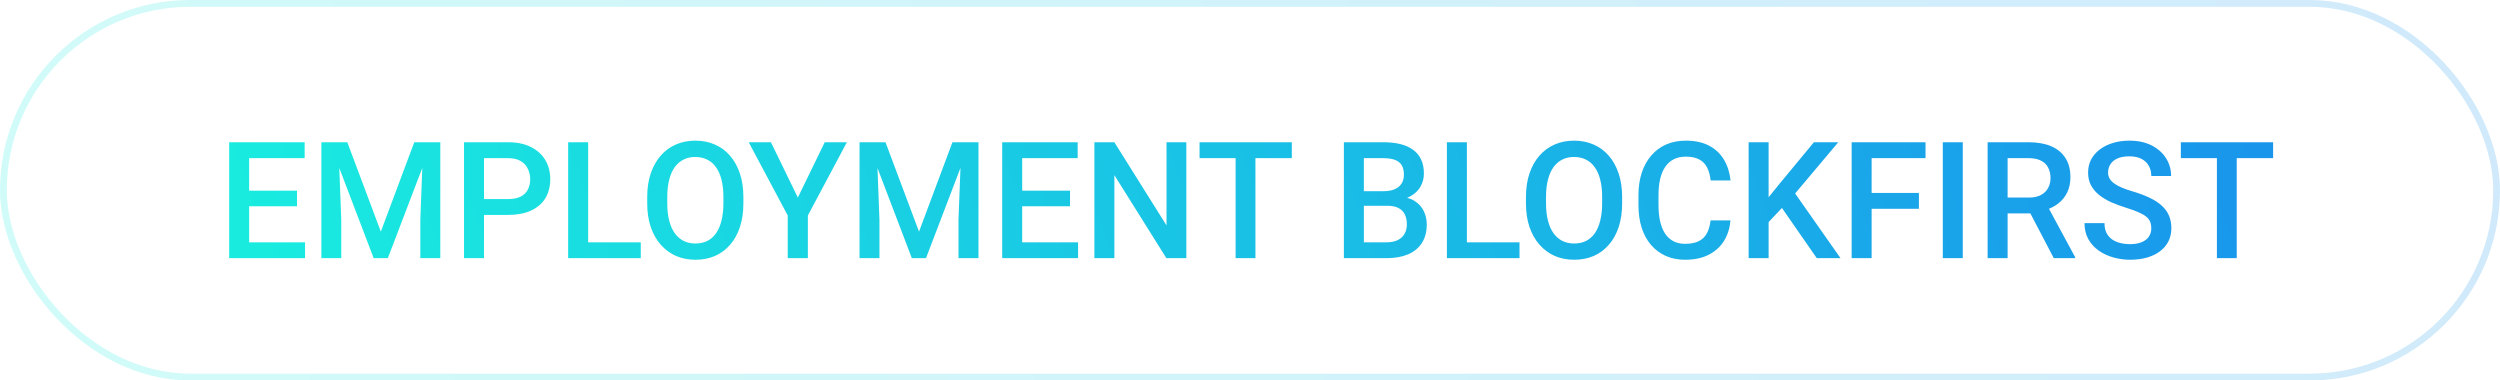 <?xml version="1.0" encoding="UTF-8"?> <svg xmlns="http://www.w3.org/2000/svg" width="184" height="28" viewBox="0 0 184 28" fill="none"><rect x="0.25" y="0.25" width="183.5" height="27.5" rx="13.75" stroke="url(#paint0_linear_4846_37749)" stroke-opacity="0.2" stroke-width="0.5"></rect><path d="M22.451 17.834V19H17.922V17.834H22.451ZM18.338 10.469V19H16.867V10.469H18.338ZM21.859 14.031V15.18H17.922V14.031H21.859ZM22.422 10.469V11.641H17.922V10.469H22.422ZM24.25 10.469H25.562L28.029 17.049L30.49 10.469H31.803L28.545 19H27.502L24.25 10.469ZM23.652 10.469H24.9L25.117 16.164V19H23.652V10.469ZM31.152 10.469H32.406V19H30.936V16.164L31.152 10.469ZM37.393 15.818H35.172V14.652H37.393C37.779 14.652 38.092 14.59 38.33 14.465C38.568 14.34 38.742 14.168 38.852 13.949C38.965 13.727 39.022 13.473 39.022 13.188C39.022 12.918 38.965 12.666 38.852 12.432C38.742 12.193 38.568 12.002 38.33 11.857C38.092 11.713 37.779 11.641 37.393 11.641H35.623V19H34.152V10.469H37.393C38.053 10.469 38.613 10.586 39.074 10.82C39.539 11.051 39.893 11.371 40.135 11.781C40.377 12.188 40.498 12.652 40.498 13.176C40.498 13.727 40.377 14.199 40.135 14.594C39.893 14.988 39.539 15.291 39.074 15.502C38.613 15.713 38.053 15.818 37.393 15.818ZM47.16 17.834V19H42.877V17.834H47.16ZM43.287 10.469V19H41.816V10.469H43.287ZM54.713 14.5V14.969C54.713 15.613 54.629 16.191 54.461 16.703C54.293 17.215 54.053 17.65 53.74 18.01C53.432 18.369 53.06 18.645 52.627 18.836C52.193 19.023 51.713 19.117 51.185 19.117C50.662 19.117 50.184 19.023 49.75 18.836C49.32 18.645 48.947 18.369 48.631 18.01C48.315 17.65 48.068 17.215 47.893 16.703C47.721 16.191 47.635 15.613 47.635 14.969V14.5C47.635 13.855 47.721 13.279 47.893 12.771C48.065 12.26 48.307 11.824 48.619 11.465C48.935 11.102 49.309 10.826 49.738 10.639C50.172 10.447 50.65 10.352 51.174 10.352C51.701 10.352 52.182 10.447 52.615 10.639C53.049 10.826 53.422 11.102 53.734 11.465C54.047 11.824 54.287 12.26 54.455 12.771C54.627 13.279 54.713 13.855 54.713 14.5ZM53.242 14.969V14.488C53.242 14.012 53.195 13.592 53.102 13.229C53.012 12.861 52.877 12.555 52.697 12.309C52.522 12.059 52.305 11.871 52.047 11.746C51.789 11.617 51.498 11.553 51.174 11.553C50.85 11.553 50.56 11.617 50.307 11.746C50.053 11.871 49.836 12.059 49.656 12.309C49.48 12.555 49.346 12.861 49.252 13.229C49.158 13.592 49.111 14.012 49.111 14.488V14.969C49.111 15.445 49.158 15.867 49.252 16.234C49.346 16.602 49.482 16.912 49.662 17.166C49.846 17.416 50.065 17.605 50.318 17.734C50.572 17.859 50.861 17.922 51.185 17.922C51.514 17.922 51.805 17.859 52.059 17.734C52.312 17.605 52.527 17.416 52.703 17.166C52.879 16.912 53.012 16.602 53.102 16.234C53.195 15.867 53.242 15.445 53.242 14.969ZM56.74 10.469L58.721 14.541L60.701 10.469H62.33L59.459 15.859V19H57.977V15.859L55.105 10.469H56.74ZM63.859 10.469H65.172L67.639 17.049L70.1 10.469H71.412L68.154 19H67.111L63.859 10.469ZM63.262 10.469H64.51L64.727 16.164V19H63.262V10.469ZM70.762 10.469H72.016V19H70.545V16.164L70.762 10.469ZM79.346 17.834V19H74.816V17.834H79.346ZM75.232 10.469V19H73.762V10.469H75.232ZM78.754 14.031V15.18H74.816V14.031H78.754ZM79.316 10.469V11.641H74.816V10.469H79.316ZM87.314 10.469V19H85.844L82.018 12.889V19H80.547V10.469H82.018L85.856 16.592V10.469H87.314ZM92.4 10.469V19H90.941V10.469H92.4ZM95.078 10.469V11.641H88.287V10.469H95.078ZM102.109 15.145H99.936L99.924 14.072H101.822C102.143 14.072 102.414 14.025 102.637 13.932C102.863 13.834 103.035 13.695 103.152 13.516C103.27 13.332 103.328 13.111 103.328 12.854C103.328 12.568 103.273 12.336 103.164 12.156C103.055 11.977 102.887 11.846 102.66 11.764C102.438 11.682 102.152 11.641 101.805 11.641H100.381V19H98.91V10.469H101.805C102.273 10.469 102.691 10.514 103.059 10.604C103.43 10.693 103.744 10.834 104.002 11.025C104.264 11.213 104.461 11.451 104.594 11.74C104.73 12.029 104.799 12.373 104.799 12.771C104.799 13.123 104.715 13.445 104.547 13.738C104.379 14.027 104.131 14.264 103.803 14.447C103.475 14.631 103.066 14.74 102.578 14.775L102.109 15.145ZM102.045 19H99.473L100.135 17.834H102.045C102.377 17.834 102.654 17.779 102.877 17.67C103.1 17.557 103.266 17.402 103.375 17.207C103.488 17.008 103.545 16.775 103.545 16.51C103.545 16.232 103.496 15.992 103.398 15.789C103.301 15.582 103.146 15.424 102.936 15.315C102.725 15.201 102.449 15.145 102.109 15.145H100.457L100.469 14.072H102.619L102.953 14.477C103.422 14.492 103.807 14.596 104.107 14.787C104.412 14.979 104.639 15.227 104.787 15.531C104.936 15.836 105.01 16.164 105.01 16.516C105.01 17.059 104.891 17.514 104.652 17.881C104.418 18.248 104.08 18.527 103.639 18.719C103.197 18.906 102.666 19 102.045 19ZM111.836 17.834V19H107.553V17.834H111.836ZM107.963 10.469V19H106.492V10.469H107.963ZM119.389 14.5V14.969C119.389 15.613 119.305 16.191 119.137 16.703C118.969 17.215 118.729 17.65 118.416 18.01C118.107 18.369 117.736 18.645 117.303 18.836C116.869 19.023 116.389 19.117 115.861 19.117C115.338 19.117 114.859 19.023 114.426 18.836C113.996 18.645 113.623 18.369 113.307 18.01C112.99 17.65 112.744 17.215 112.568 16.703C112.396 16.191 112.311 15.613 112.311 14.969V14.5C112.311 13.855 112.396 13.279 112.568 12.771C112.74 12.26 112.982 11.824 113.295 11.465C113.611 11.102 113.984 10.826 114.414 10.639C114.848 10.447 115.326 10.352 115.85 10.352C116.377 10.352 116.857 10.447 117.291 10.639C117.725 10.826 118.098 11.102 118.41 11.465C118.723 11.824 118.963 12.26 119.131 12.771C119.303 13.279 119.389 13.855 119.389 14.5ZM117.918 14.969V14.488C117.918 14.012 117.871 13.592 117.777 13.229C117.688 12.861 117.553 12.555 117.373 12.309C117.197 12.059 116.98 11.871 116.723 11.746C116.465 11.617 116.174 11.553 115.85 11.553C115.525 11.553 115.236 11.617 114.982 11.746C114.729 11.871 114.512 12.059 114.332 12.309C114.156 12.555 114.021 12.861 113.928 13.229C113.834 13.592 113.787 14.012 113.787 14.488V14.969C113.787 15.445 113.834 15.867 113.928 16.234C114.021 16.602 114.158 16.912 114.338 17.166C114.521 17.416 114.74 17.605 114.994 17.734C115.248 17.859 115.537 17.922 115.861 17.922C116.189 17.922 116.48 17.859 116.734 17.734C116.988 17.605 117.203 17.416 117.379 17.166C117.555 16.912 117.688 16.602 117.777 16.234C117.871 15.867 117.918 15.445 117.918 14.969ZM125.898 16.223H127.363C127.316 16.781 127.16 17.279 126.895 17.717C126.629 18.15 126.256 18.492 125.775 18.742C125.295 18.992 124.711 19.117 124.023 19.117C123.496 19.117 123.021 19.023 122.6 18.836C122.178 18.645 121.816 18.375 121.516 18.027C121.215 17.676 120.984 17.252 120.824 16.756C120.668 16.26 120.59 15.705 120.59 15.092V14.383C120.59 13.77 120.67 13.215 120.83 12.719C120.994 12.223 121.229 11.799 121.533 11.447C121.838 11.092 122.203 10.82 122.629 10.633C123.059 10.445 123.541 10.352 124.076 10.352C124.756 10.352 125.33 10.477 125.799 10.727C126.268 10.977 126.631 11.322 126.889 11.764C127.15 12.205 127.311 12.711 127.369 13.281H125.904C125.865 12.914 125.779 12.6 125.646 12.338C125.518 12.076 125.326 11.877 125.072 11.74C124.818 11.6 124.486 11.529 124.076 11.529C123.74 11.529 123.447 11.592 123.197 11.717C122.947 11.842 122.738 12.025 122.57 12.268C122.402 12.51 122.275 12.809 122.189 13.164C122.107 13.516 122.066 13.918 122.066 14.371V15.092C122.066 15.521 122.104 15.912 122.178 16.264C122.256 16.611 122.373 16.91 122.529 17.16C122.689 17.41 122.893 17.604 123.139 17.74C123.385 17.877 123.68 17.945 124.023 17.945C124.441 17.945 124.779 17.879 125.037 17.746C125.299 17.613 125.496 17.42 125.629 17.166C125.766 16.908 125.855 16.594 125.898 16.223ZM130.17 10.469V19H128.699V10.469H130.17ZM135.297 10.469L131.84 14.576L129.871 16.662L129.613 15.203L131.02 13.469L133.504 10.469H135.297ZM133.715 19L130.908 14.957L131.922 13.955L135.461 19H133.715ZM137.752 10.469V19H136.281V10.469H137.752ZM141.232 14.201V15.367H137.377V14.201H141.232ZM141.719 10.469V11.641H137.377V10.469H141.719ZM144.461 10.469V19H142.99V10.469H144.461ZM146.289 10.469H149.307C149.955 10.469 150.508 10.566 150.965 10.762C151.422 10.957 151.771 11.246 152.014 11.629C152.26 12.008 152.383 12.477 152.383 13.035C152.383 13.461 152.305 13.836 152.148 14.16C151.992 14.484 151.771 14.758 151.486 14.98C151.201 15.199 150.861 15.369 150.467 15.49L150.021 15.707H147.309L147.297 14.541H149.33C149.682 14.541 149.975 14.479 150.209 14.354C150.443 14.229 150.619 14.059 150.736 13.844C150.857 13.625 150.918 13.379 150.918 13.105C150.918 12.809 150.859 12.551 150.742 12.332C150.629 12.109 150.453 11.94 150.215 11.822C149.977 11.701 149.674 11.641 149.307 11.641H147.76V19H146.289V10.469ZM151.158 19L149.154 15.168L150.695 15.162L152.729 18.924V19H151.158ZM158.336 16.803C158.336 16.627 158.309 16.471 158.254 16.334C158.203 16.197 158.111 16.072 157.979 15.959C157.846 15.846 157.658 15.736 157.416 15.631C157.178 15.521 156.873 15.41 156.502 15.297C156.096 15.172 155.721 15.033 155.377 14.881C155.037 14.725 154.74 14.545 154.486 14.342C154.232 14.135 154.035 13.898 153.895 13.633C153.754 13.363 153.684 13.053 153.684 12.701C153.684 12.354 153.756 12.037 153.9 11.752C154.049 11.467 154.258 11.221 154.527 11.014C154.801 10.803 155.123 10.641 155.494 10.527C155.865 10.41 156.275 10.352 156.725 10.352C157.357 10.352 157.902 10.469 158.359 10.703C158.82 10.938 159.174 11.252 159.42 11.646C159.67 12.041 159.795 12.477 159.795 12.953H158.336C158.336 12.672 158.275 12.424 158.154 12.209C158.037 11.99 157.857 11.818 157.615 11.693C157.377 11.568 157.074 11.506 156.707 11.506C156.359 11.506 156.07 11.559 155.84 11.664C155.609 11.77 155.438 11.912 155.324 12.092C155.211 12.271 155.154 12.475 155.154 12.701C155.154 12.861 155.191 13.008 155.266 13.141C155.34 13.27 155.453 13.391 155.605 13.504C155.758 13.613 155.949 13.717 156.18 13.815C156.41 13.912 156.682 14.006 156.994 14.096C157.467 14.236 157.879 14.393 158.23 14.565C158.582 14.732 158.875 14.924 159.109 15.139C159.344 15.354 159.52 15.598 159.637 15.871C159.754 16.141 159.812 16.447 159.812 16.791C159.812 17.15 159.74 17.475 159.596 17.764C159.451 18.049 159.244 18.293 158.975 18.496C158.709 18.695 158.389 18.85 158.014 18.959C157.643 19.064 157.229 19.117 156.771 19.117C156.361 19.117 155.957 19.062 155.559 18.953C155.164 18.844 154.805 18.678 154.48 18.455C154.156 18.229 153.898 17.947 153.707 17.611C153.516 17.271 153.42 16.875 153.42 16.422H154.891C154.891 16.699 154.938 16.936 155.031 17.131C155.129 17.326 155.264 17.486 155.436 17.611C155.607 17.732 155.807 17.822 156.033 17.881C156.264 17.939 156.51 17.969 156.771 17.969C157.115 17.969 157.402 17.92 157.633 17.822C157.867 17.725 158.043 17.588 158.16 17.412C158.277 17.236 158.336 17.033 158.336 16.803ZM164.623 10.469V19H163.164V10.469H164.623ZM167.301 10.469V11.641H160.51V10.469H167.301Z" fill="url(#paint1_linear_4846_37749)"></path><defs><linearGradient id="paint0_linear_4846_37749" x1="301.3" y1="-17.5" x2="-15.252" y2="84.885" gradientUnits="userSpaceOnUse"><stop stop-color="#195AF4"></stop><stop offset="0.939" stop-color="#19F4DE"></stop></linearGradient><linearGradient id="paint1_linear_4846_37749" x1="264.9" y1="-7.5" x2="11.501" y2="87.287" gradientUnits="userSpaceOnUse"><stop stop-color="#195AF4"></stop><stop offset="0.939" stop-color="#19F4DE"></stop></linearGradient></defs></svg> 
